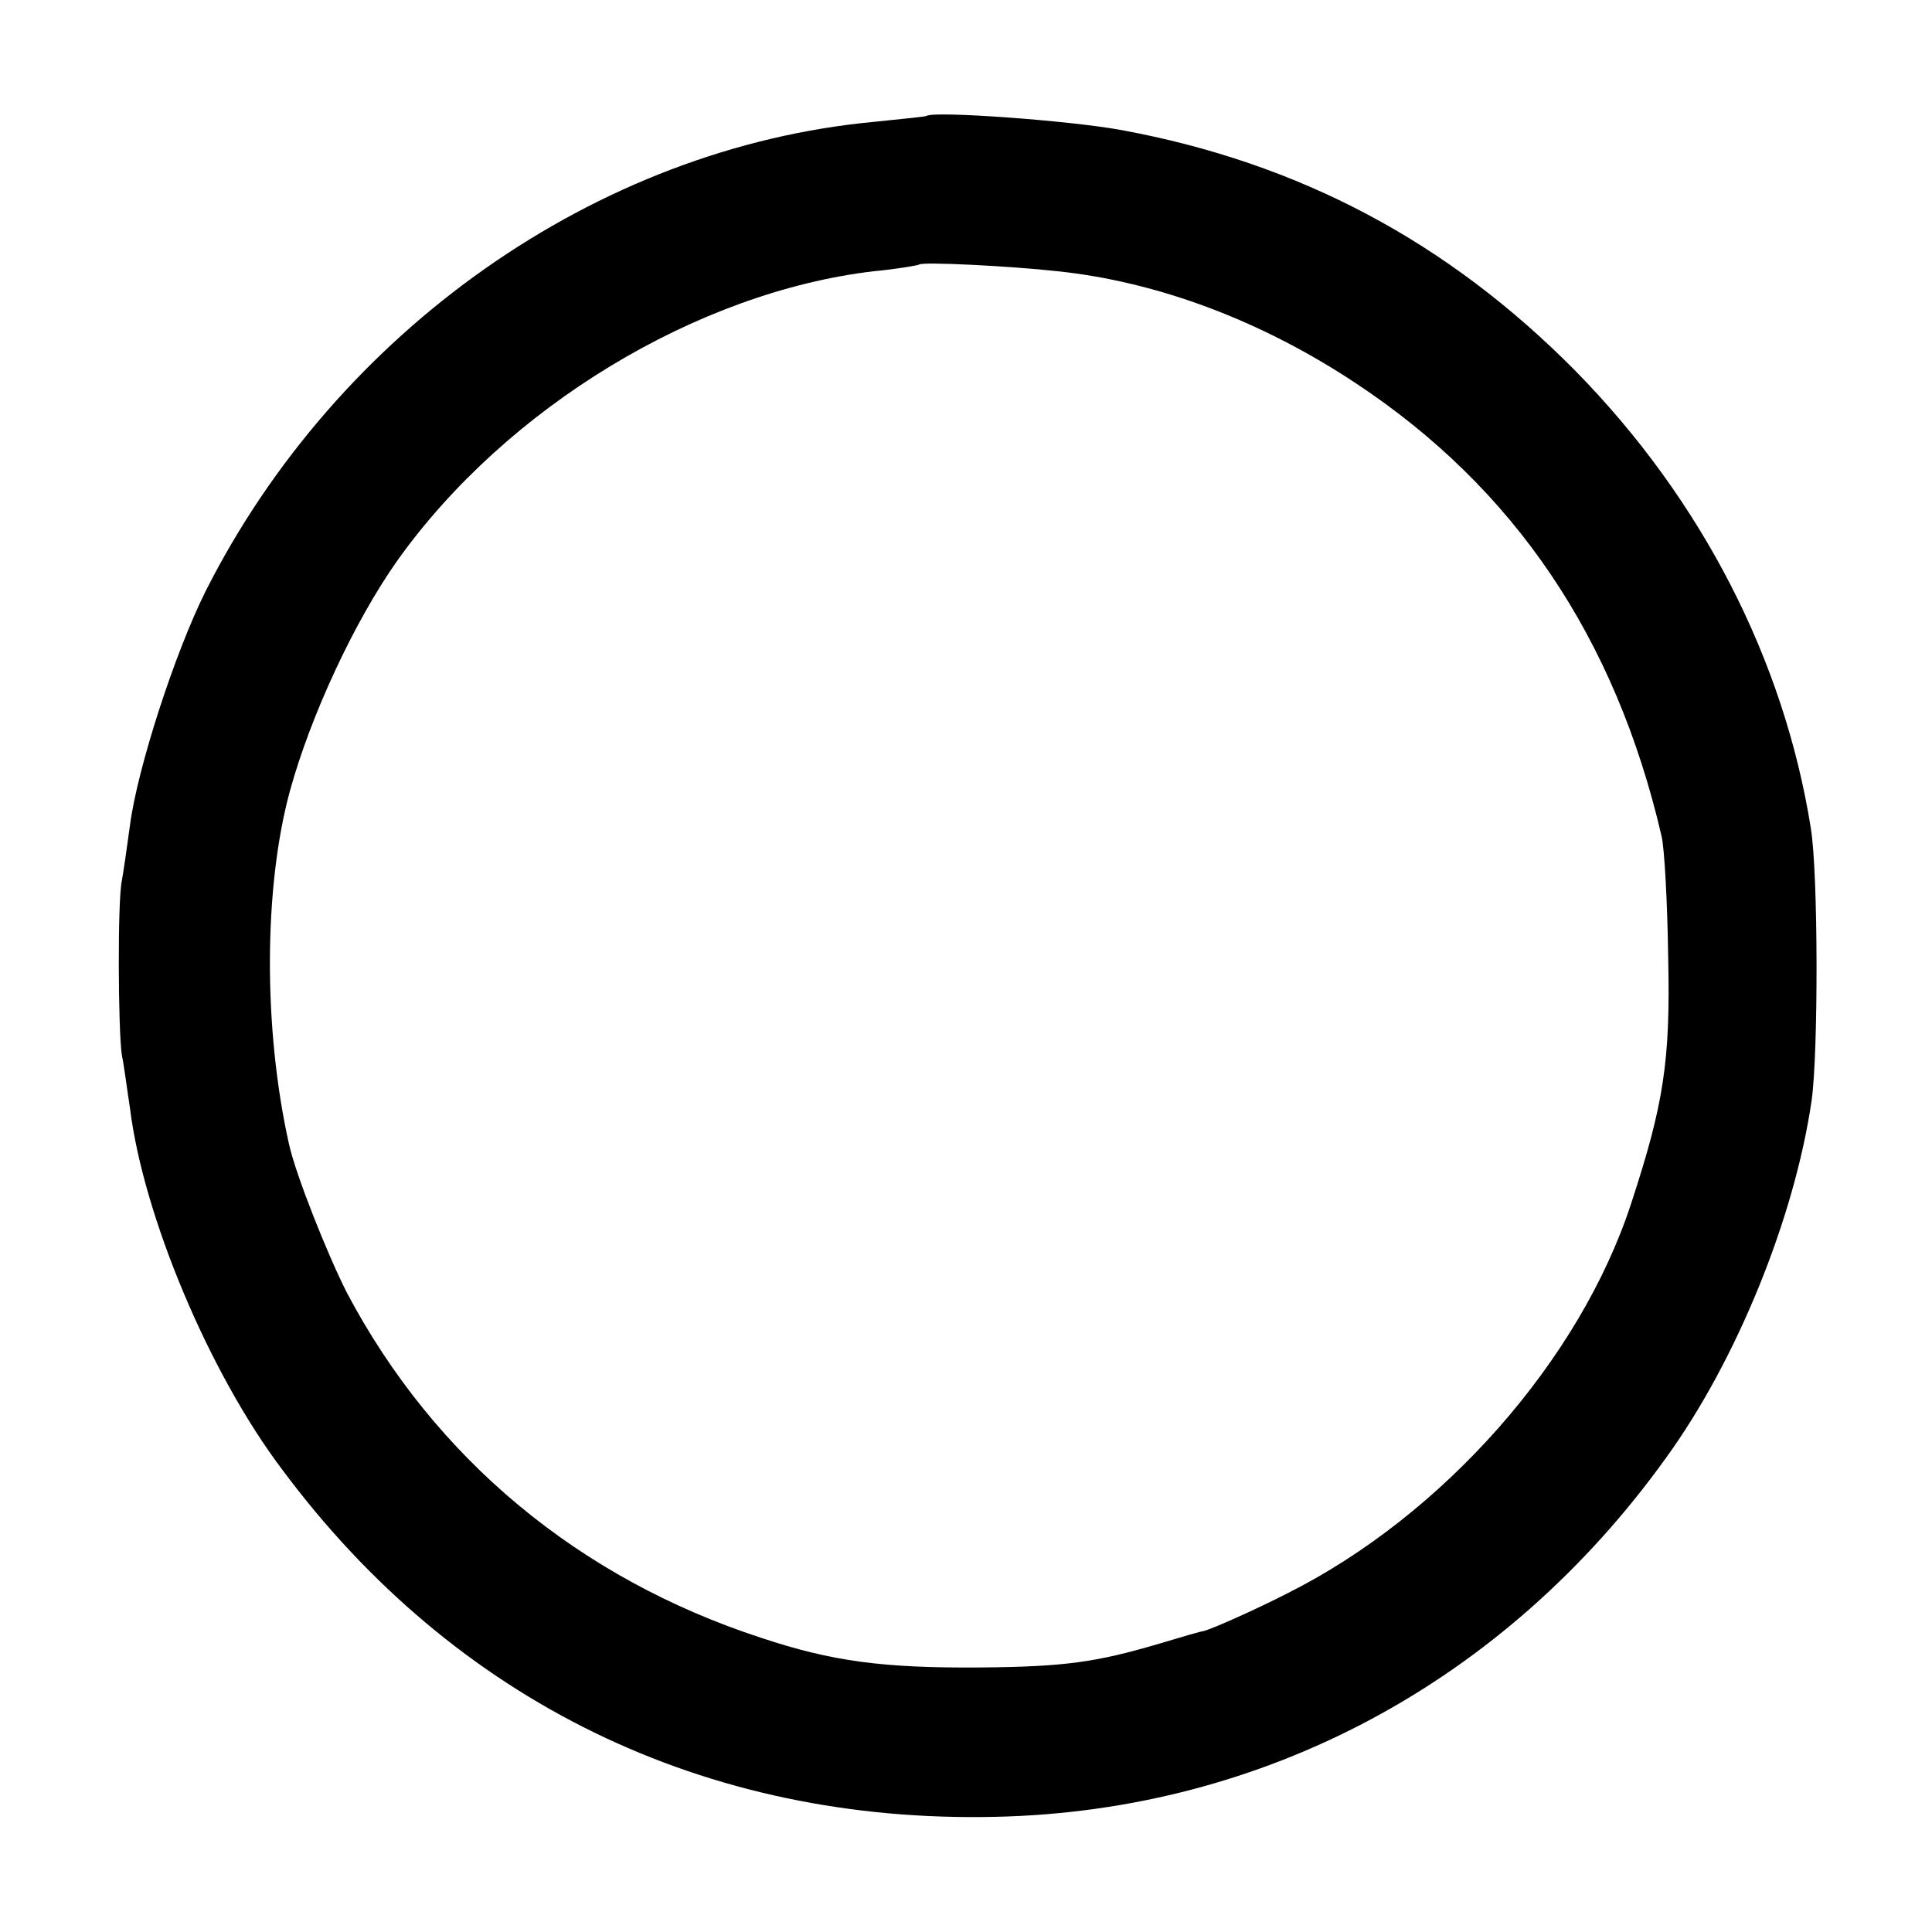 <?xml version="1.0" standalone="no"?>
<!DOCTYPE svg PUBLIC "-//W3C//DTD SVG 20010904//EN"
 "http://www.w3.org/TR/2001/REC-SVG-20010904/DTD/svg10.dtd">
<svg version="1.0" xmlns="http://www.w3.org/2000/svg"
 width="260pt" height="260pt" viewBox="0 0 260 260"
 preserveAspectRatio="xMidYMid meet">
<g transform="translate(0,260) scale(0.1,-0.1)"
fill="#000000" stroke="none">
<path d="M1247 2444 c-1 -1 -33 -4 -71 -8 -373 -35 -722 -281 -899 -631 -42
-84 -92 -239 -102 -315 -4 -30 -9 -64 -11 -75 -6 -27 -5 -203 0 -235 3 -14 7
-46 11 -72 18 -144 106 -355 205 -486 232 -312 569 -476 960 -467 361 8 685
181 902 483 95 131 173 323 196 481 9 63 9 304 -1 366 -36 227 -147 443 -317
616 -172 174 -372 280 -611 324 -71 13 -253 26 -262 19z m176 -209 c134 -14
274 -66 402 -151 213 -141 349 -342 411 -609 4 -16 8 -91 9 -165 3 -138 -6
-196 -50 -330 -69 -211 -253 -419 -462 -524 -43 -22 -99 -47 -113 -51 -3 0
-30 -8 -60 -17 -85 -25 -127 -31 -240 -32 -131 -1 -200 8 -296 40 -245 80
-439 241 -557 464 -26 51 -69 159 -78 200 -35 156 -34 346 1 475 28 102 87
229 145 311 147 206 403 361 641 389 32 3 60 8 61 9 4 4 123 -2 186 -9z"/>
</g>
</svg>
